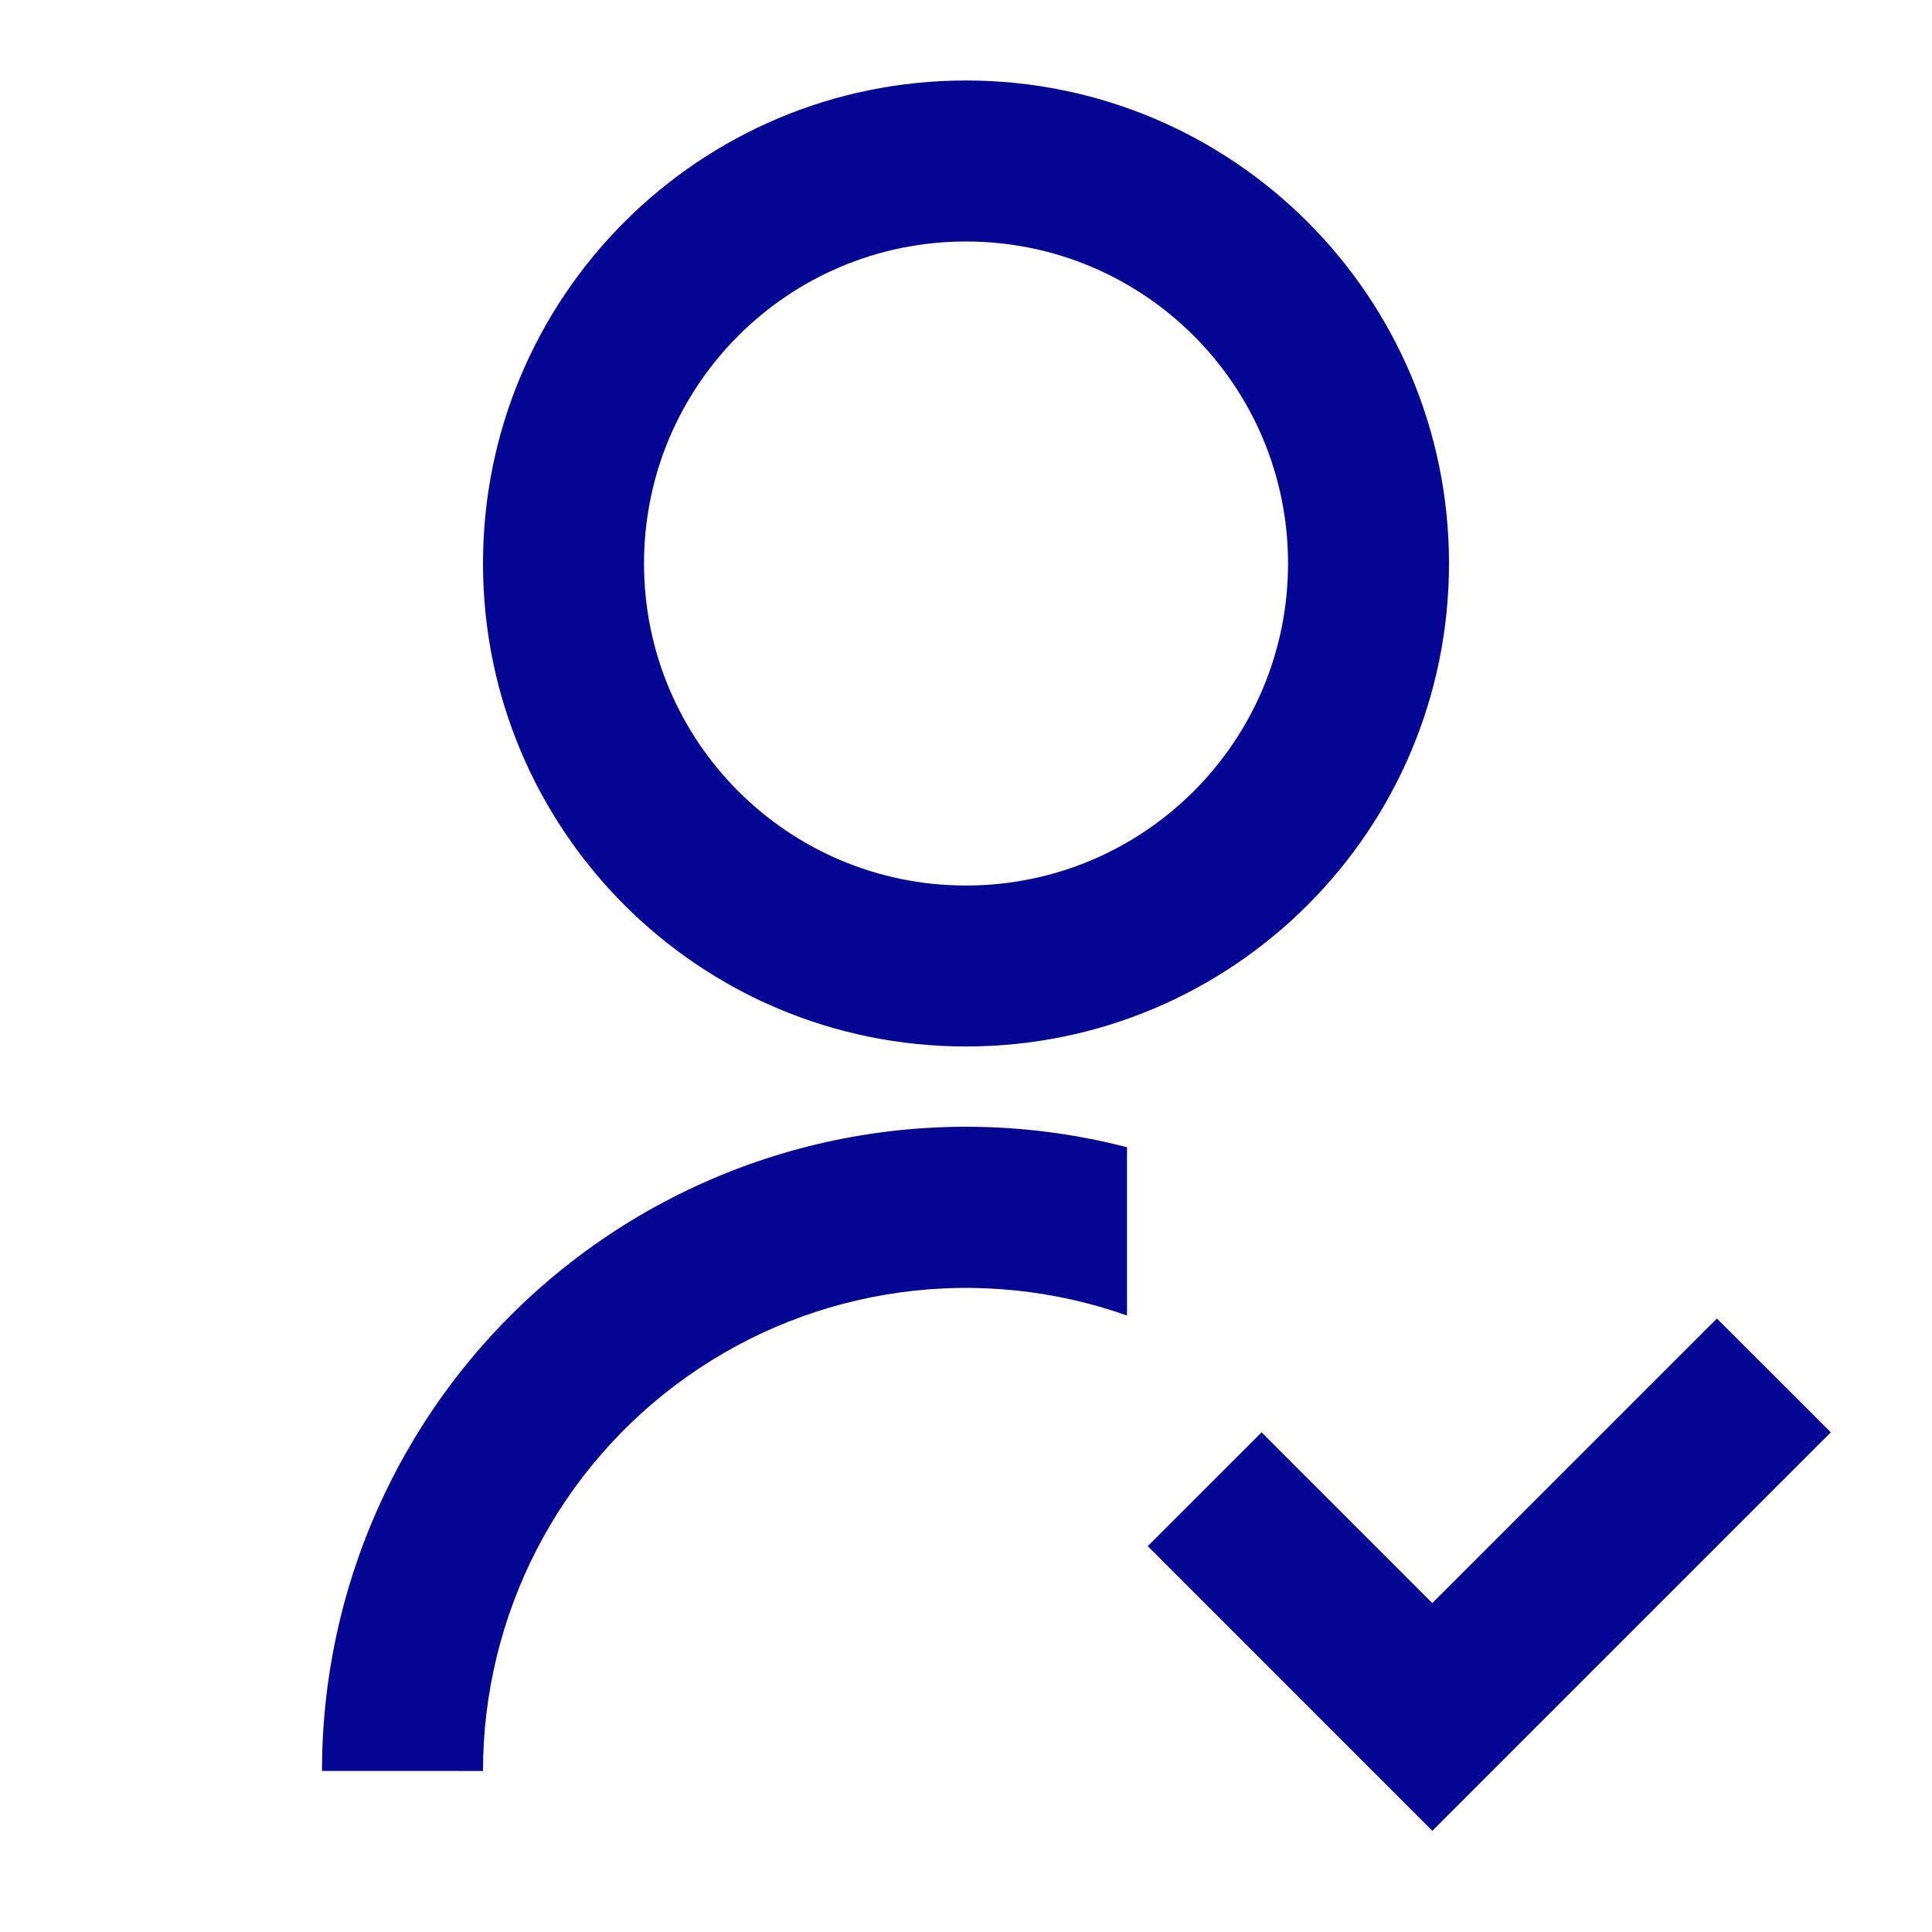 <svg width="35" height="35" viewBox="0 0 35 35" fill="none" xmlns="http://www.w3.org/2000/svg">
<path d="M20.417 20.784V23.832C19.097 23.365 17.684 23.222 16.298 23.415C14.911 23.607 13.591 24.129 12.448 24.938C11.305 25.746 10.372 26.817 9.729 28.06C9.086 29.304 8.75 30.683 8.75 32.083L5.833 32.082C5.833 30.301 6.24 28.544 7.024 26.945C7.808 25.346 8.947 23.947 10.355 22.857C11.762 21.766 13.401 21.012 15.145 20.652C16.889 20.293 18.693 20.337 20.417 20.783V20.784ZM17.5 18.958C12.666 18.958 8.75 15.043 8.75 10.208C8.75 5.374 12.666 1.458 17.5 1.458C22.334 1.458 26.25 5.374 26.25 10.208C26.25 15.043 22.334 18.958 17.5 18.958ZM17.5 16.042C20.723 16.042 23.334 13.431 23.334 10.208C23.334 6.985 20.723 4.375 17.5 4.375C14.277 4.375 11.667 6.985 11.667 10.208C11.667 13.431 14.277 16.042 17.5 16.042ZM25.948 29.041L31.104 23.886L33.167 25.948L25.948 33.167L20.792 28.01L22.855 25.948L25.947 29.041H25.948Z" fill="#050794"/>
</svg>
